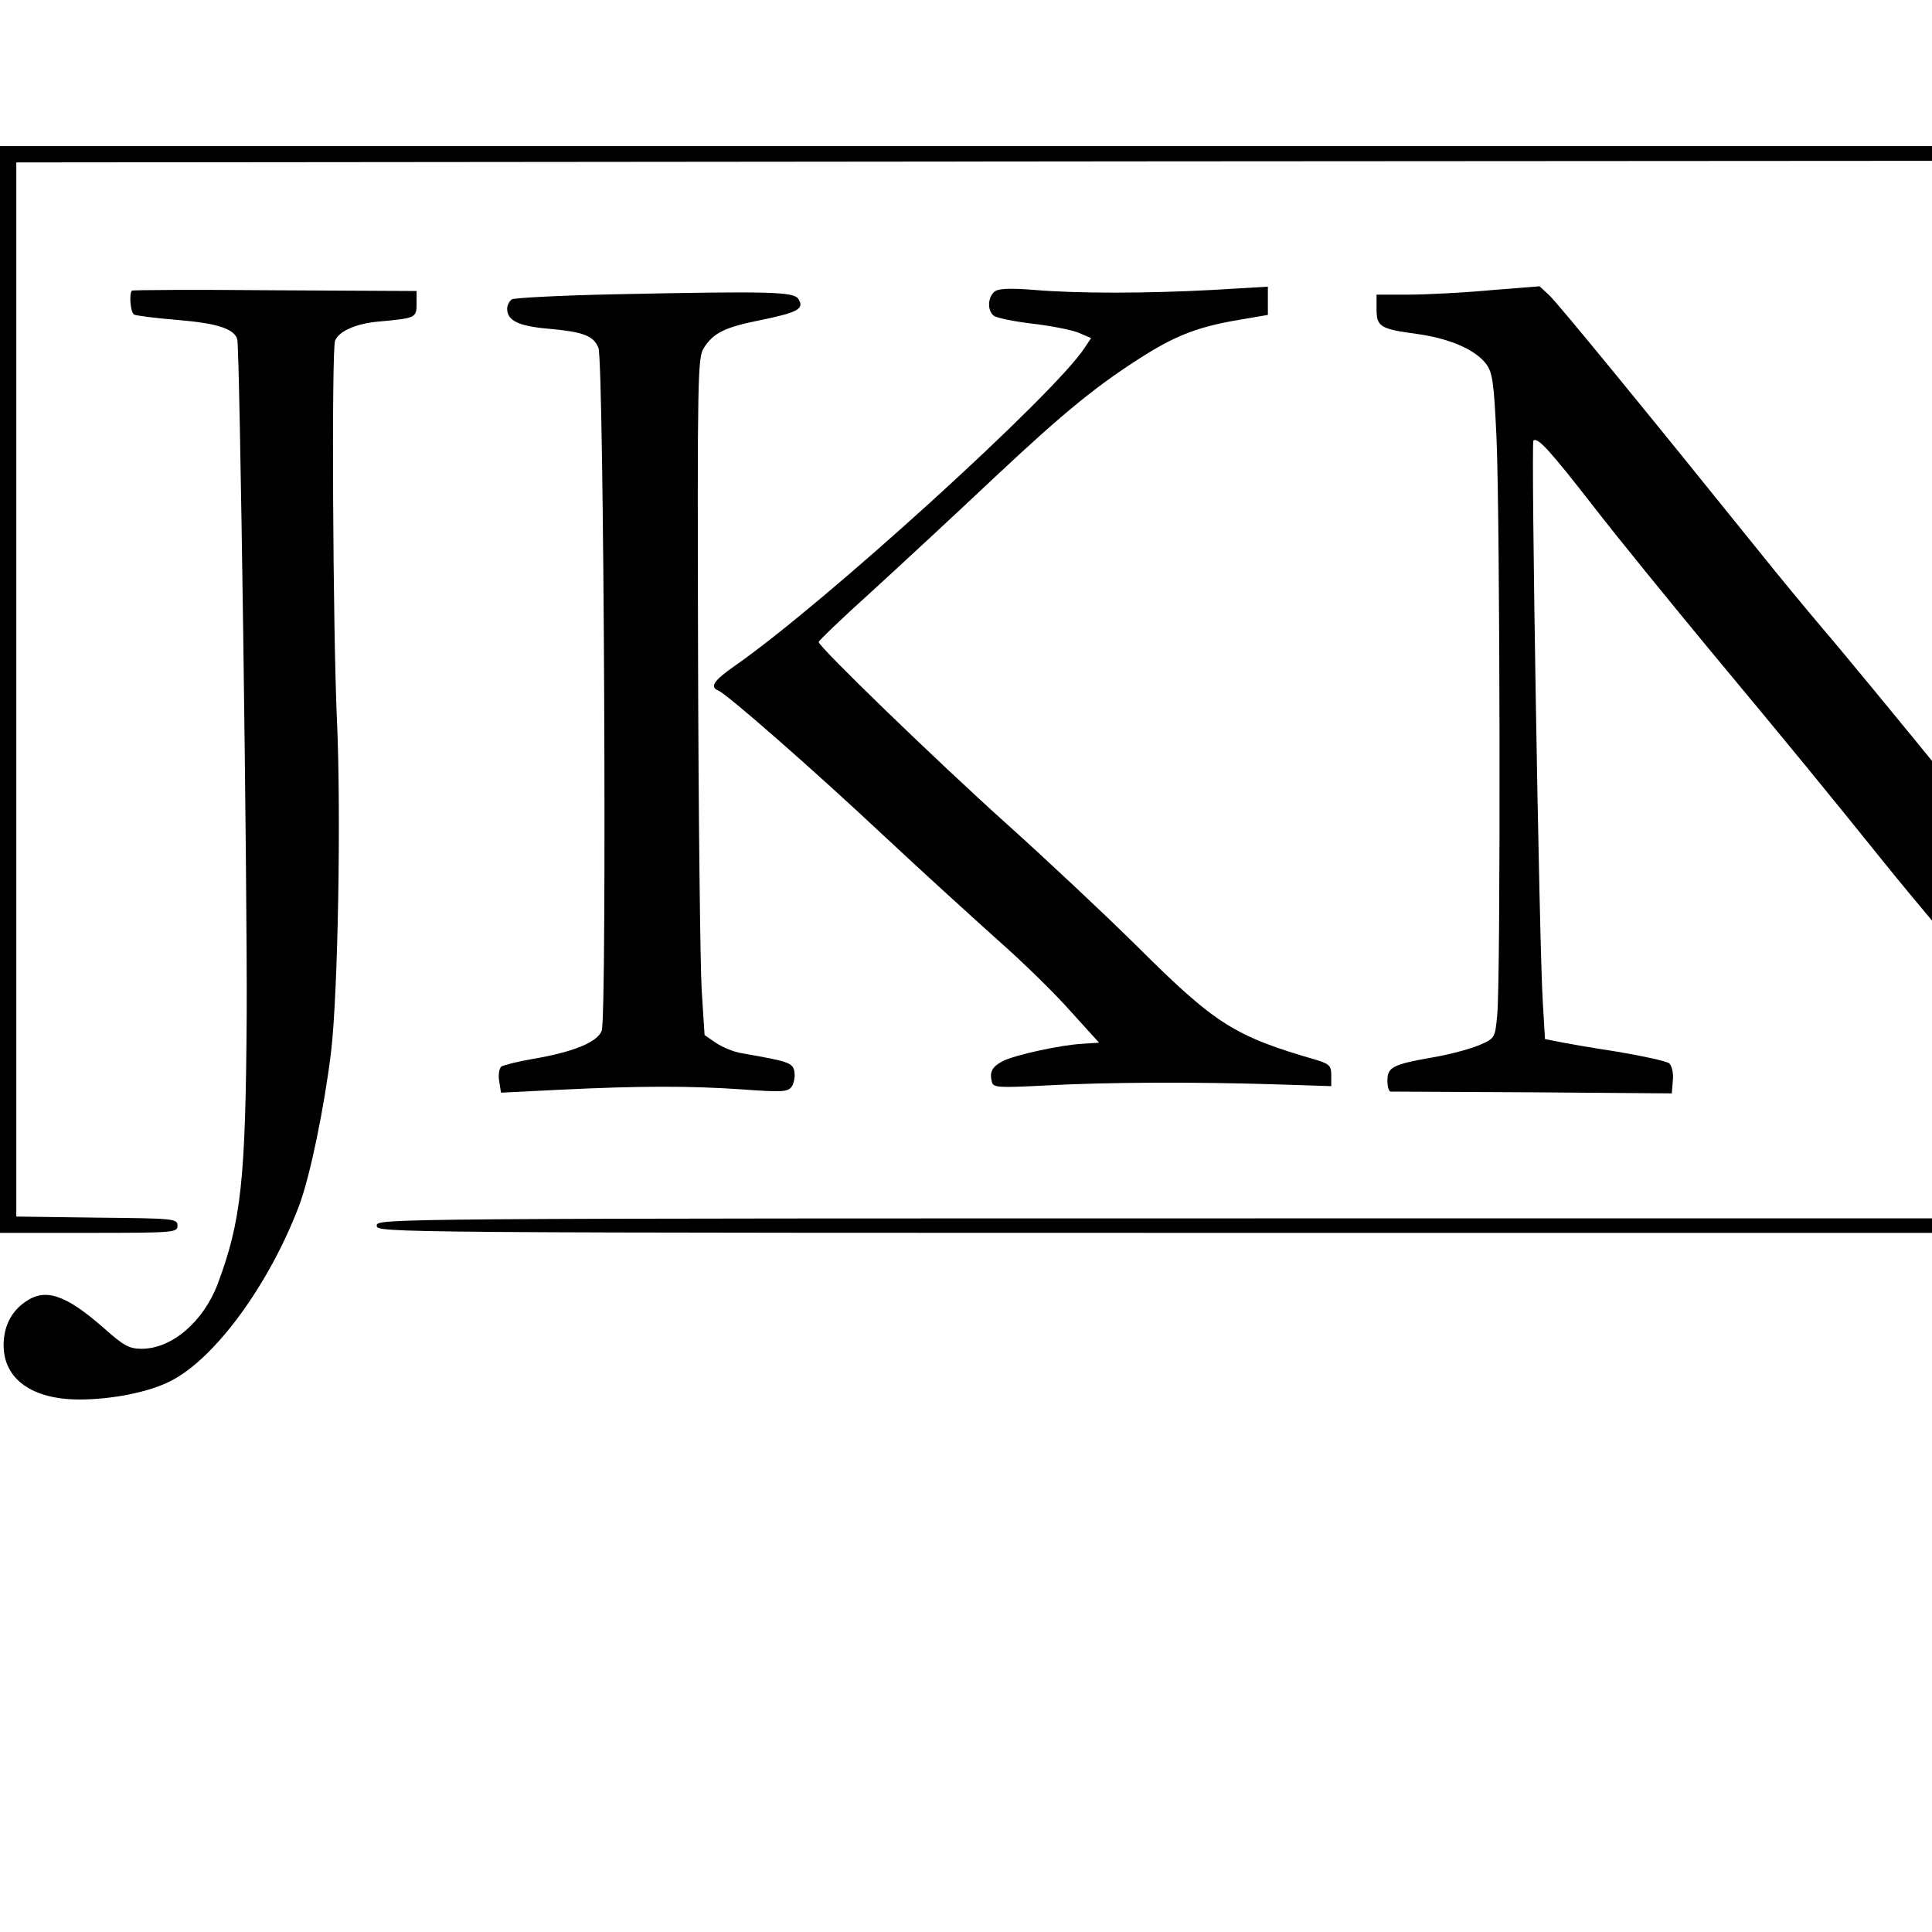 <?xml version="1.0" standalone="no"?>
<!DOCTYPE svg PUBLIC "-//W3C//DTD SVG 20010904//EN"
 "http://www.w3.org/TR/2001/REC-SVG-20010904/DTD/svg10.dtd">
<svg version="1.0" xmlns="http://www.w3.org/2000/svg"
 width="16pt" height="16pt" viewBox="0 0 16 16"
 preserveAspectRatio="xMidYMid meet">
<g transform="translate(0,16) scale(0.003,-0.003)"
fill="#000000" stroke="none">
<path d="M0 3430 l0 -1500 245 0 c238 0 245 1 245 20 0 19 -8 20 -222 22
l-223 3 0 1455 0 1455 3158 3 3157 2 0 -1460 0 -1460 -2660 0 c-2653 0 -2660
0 -2660 -20 0 -20 7 -20 2680 -20 l2680 0 0 1500 0 1500 -3200 0 -3200 0 0
-1500z"/>
<path d="M5430 4541 c-14 -4 -31 -19 -38 -35 -22 -44 3 -62 96 -71 121 -11
204 -36 218 -64 7 -13 15 -89 18 -170 3 -80 11 -234 17 -341 6 -107 14 -410
18 -673 l6 -479 -34 39 c-18 21 -165 200 -326 398 -161 198 -330 403 -375 455
-44 52 -126 151 -181 220 -310 385 -550 678 -573 699 l-26 24 -138 -11 c-76
-7 -177 -12 -225 -12 l-87 0 0 -40 c0 -49 10 -55 115 -69 89 -13 158 -43 188
-83 17 -23 21 -50 28 -200 10 -211 12 -1511 2 -1598 -6 -62 -6 -63 -50 -82
-24 -10 -82 -26 -130 -34 -109 -19 -123 -27 -123 -64 0 -17 4 -30 9 -30 5 0
182 -1 393 -2 l383 -3 3 36 c2 21 -3 40 -10 47 -8 6 -72 20 -143 32 -72 11
-146 24 -165 28 l-35 7 -6 100 c-10 157 -33 1544 -26 1552 11 11 45 -26 170
-187 66 -85 207 -258 312 -385 248 -298 326 -394 492 -600 75 -93 212 -256
303 -360 91 -105 188 -218 215 -253 47 -58 52 -61 90 -59 l40 2 3 280 c3 299
-10 930 -29 1471 -12 322 -12 332 7 365 21 36 76 60 179 76 47 8 50 10 53 41
3 31 2 32 -32 32 -20 0 -103 -5 -184 -11 -125 -9 -166 -8 -256 5 -114 17 -128
18 -166 7z"/>
<path d="M364 4531 c-8 -9 -4 -60 6 -66 5 -3 60 -10 121 -15 108 -9 155 -24
164 -53 7 -24 28 -1514 26 -1867 -3 -454 -15 -567 -80 -741 -40 -105 -127
-179 -210 -179 -34 0 -49 8 -103 56 -107 94 -163 113 -219 73 -39 -27 -59 -69
-59 -119 0 -94 79 -150 209 -150 92 0 194 21 252 51 123 62 273 268 355 485
30 80 69 269 88 424 19 162 28 658 16 919 -11 247 -15 1019 -5 1044 11 27 60
48 124 53 98 9 101 10 101 49 l0 35 -391 2 c-215 2 -393 1 -395 -1z"/>
<path d="M2748 4530 c-21 -13 -24 -53 -5 -68 7 -6 55 -16 106 -22 51 -6 108
-17 128 -25 l35 -15 -18 -27 c-83 -128 -721 -708 -966 -878 -57 -40 -70 -58
-45 -68 23 -9 262 -218 457 -401 107 -100 250 -230 317 -290 67 -59 157 -147
199 -195 l78 -86 -45 -3 c-60 -3 -188 -31 -221 -48 -29 -15 -37 -30 -30 -57 4
-16 15 -17 151 -10 168 9 407 10 631 3 l155 -5 0 30 c0 26 -5 31 -40 42 -228
66 -279 98 -498 316 -89 88 -250 239 -357 335 -198 178 -520 490 -520 503 0 4
66 67 148 141 81 74 233 215 337 313 195 183 287 258 420 341 87 54 150 77
259 95 l76 13 0 39 0 39 -152 -9 c-187 -10 -373 -10 -493 0 -61 5 -96 4 -107
-3z"/>
<path d="M1700 4521 c-151 -3 -281 -10 -287 -14 -7 -5 -13 -16 -13 -26 0 -33
32 -48 113 -55 98 -9 125 -19 139 -53 15 -37 24 -1846 9 -1885 -12 -32 -79
-59 -191 -78 -41 -7 -80 -17 -86 -21 -6 -5 -9 -23 -6 -40 l5 -32 161 8 c223
11 360 11 505 1 110 -8 125 -7 136 7 7 10 10 28 8 42 -5 25 -15 28 -146 51
-20 3 -52 16 -70 28 l-32 22 -8 124 c-4 69 -9 490 -10 935 -2 760 -1 812 16
838 27 42 58 57 158 77 102 21 120 31 103 58 -13 20 -75 22 -504 13z"/>
</g>
</svg>

